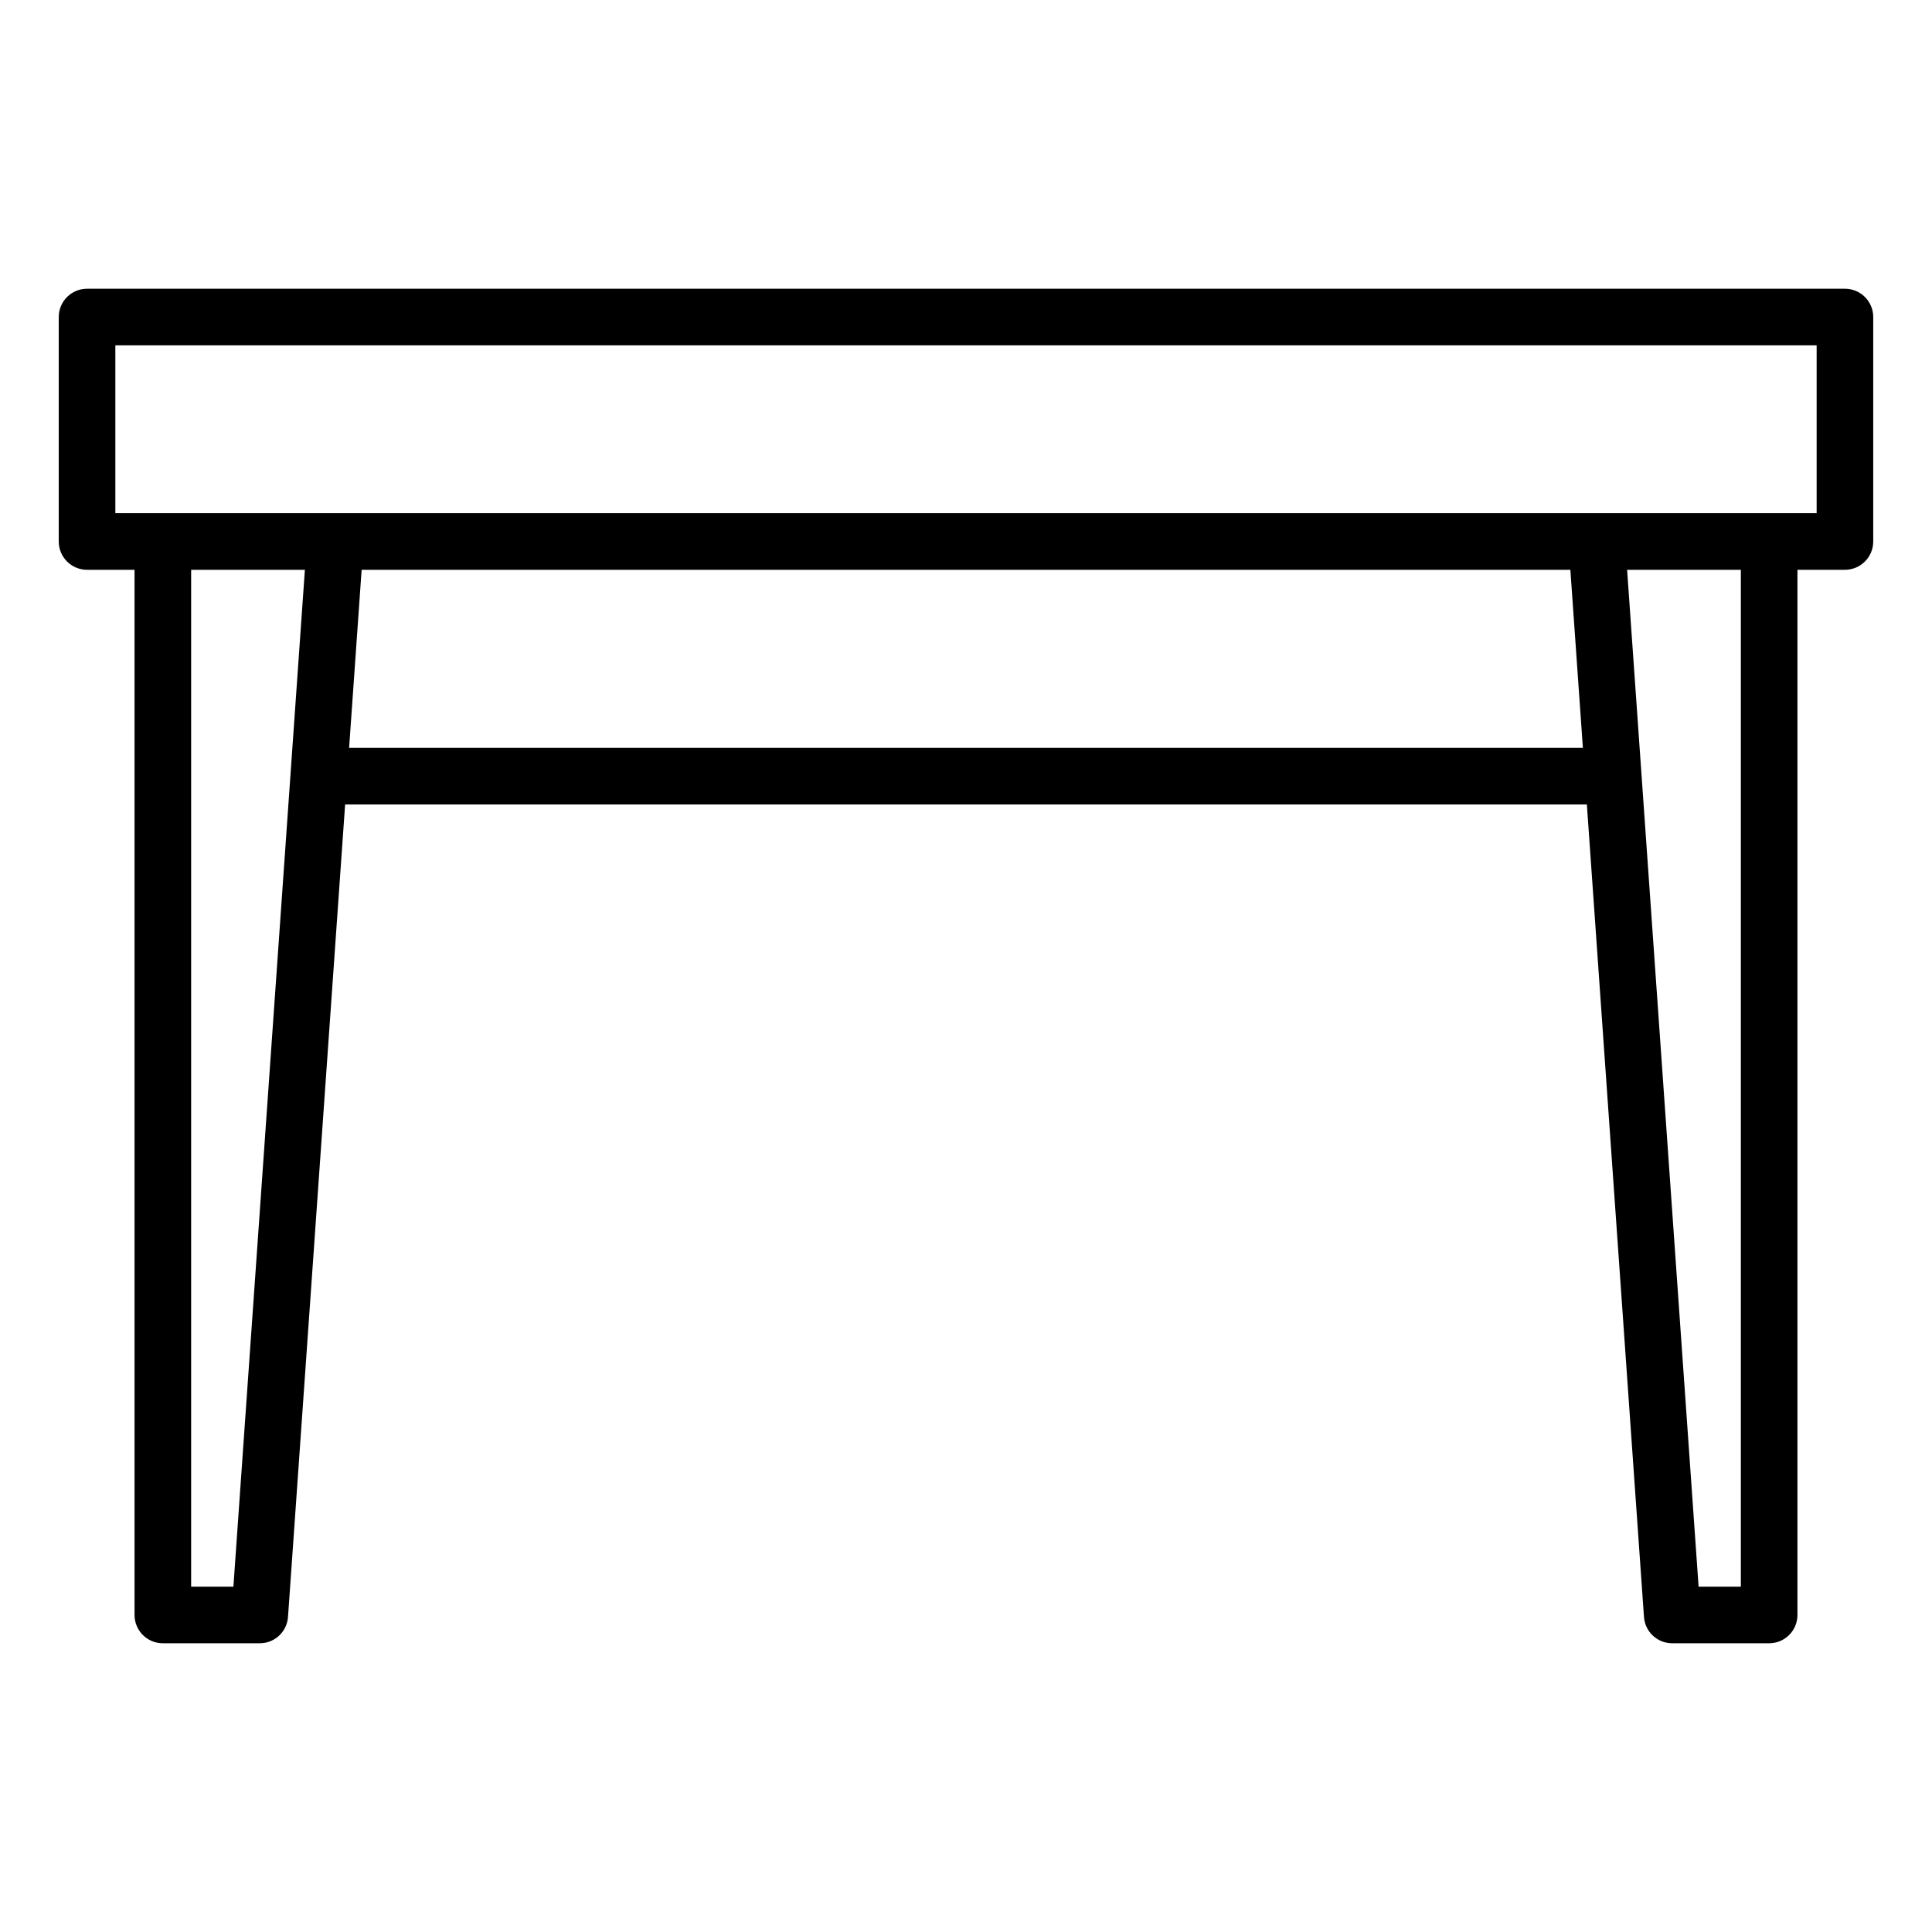 <?xml version="1.0" encoding="UTF-8"?> <svg xmlns="http://www.w3.org/2000/svg" id="Layer_1" viewBox="0 0 512 512"><path d="m488.931 76.517h-465.862c-4.143 0-7.5 3.358-7.5 7.5v59.483c0 4.142 3.357 7.5 7.5 7.5h12.586v276.983c0 4.142 3.357 7.5 7.5 7.5h25.689c3.938 0 7.205-3.046 7.481-6.974l15.138-215.324h329.072l15.138 215.324c.276 3.928 3.543 6.974 7.481 6.974h25.689c4.143 0 7.5-3.358 7.5-7.5v-276.983h12.586c4.143 0 7.5-3.358 7.5-7.5v-59.483c.002-4.142-3.356-7.5-7.498-7.5zm-427.077 343.966h-11.199v-269.483h30.144zm30.665-222.298 3.317-47.185h320.328l3.317 47.185zm368.826 222.298h-11.198l-18.946-269.483h30.144zm20.086-284.483h-450.862v-44.483h450.861v44.483z" fill="rgb(0,0,0)"></path></svg> 